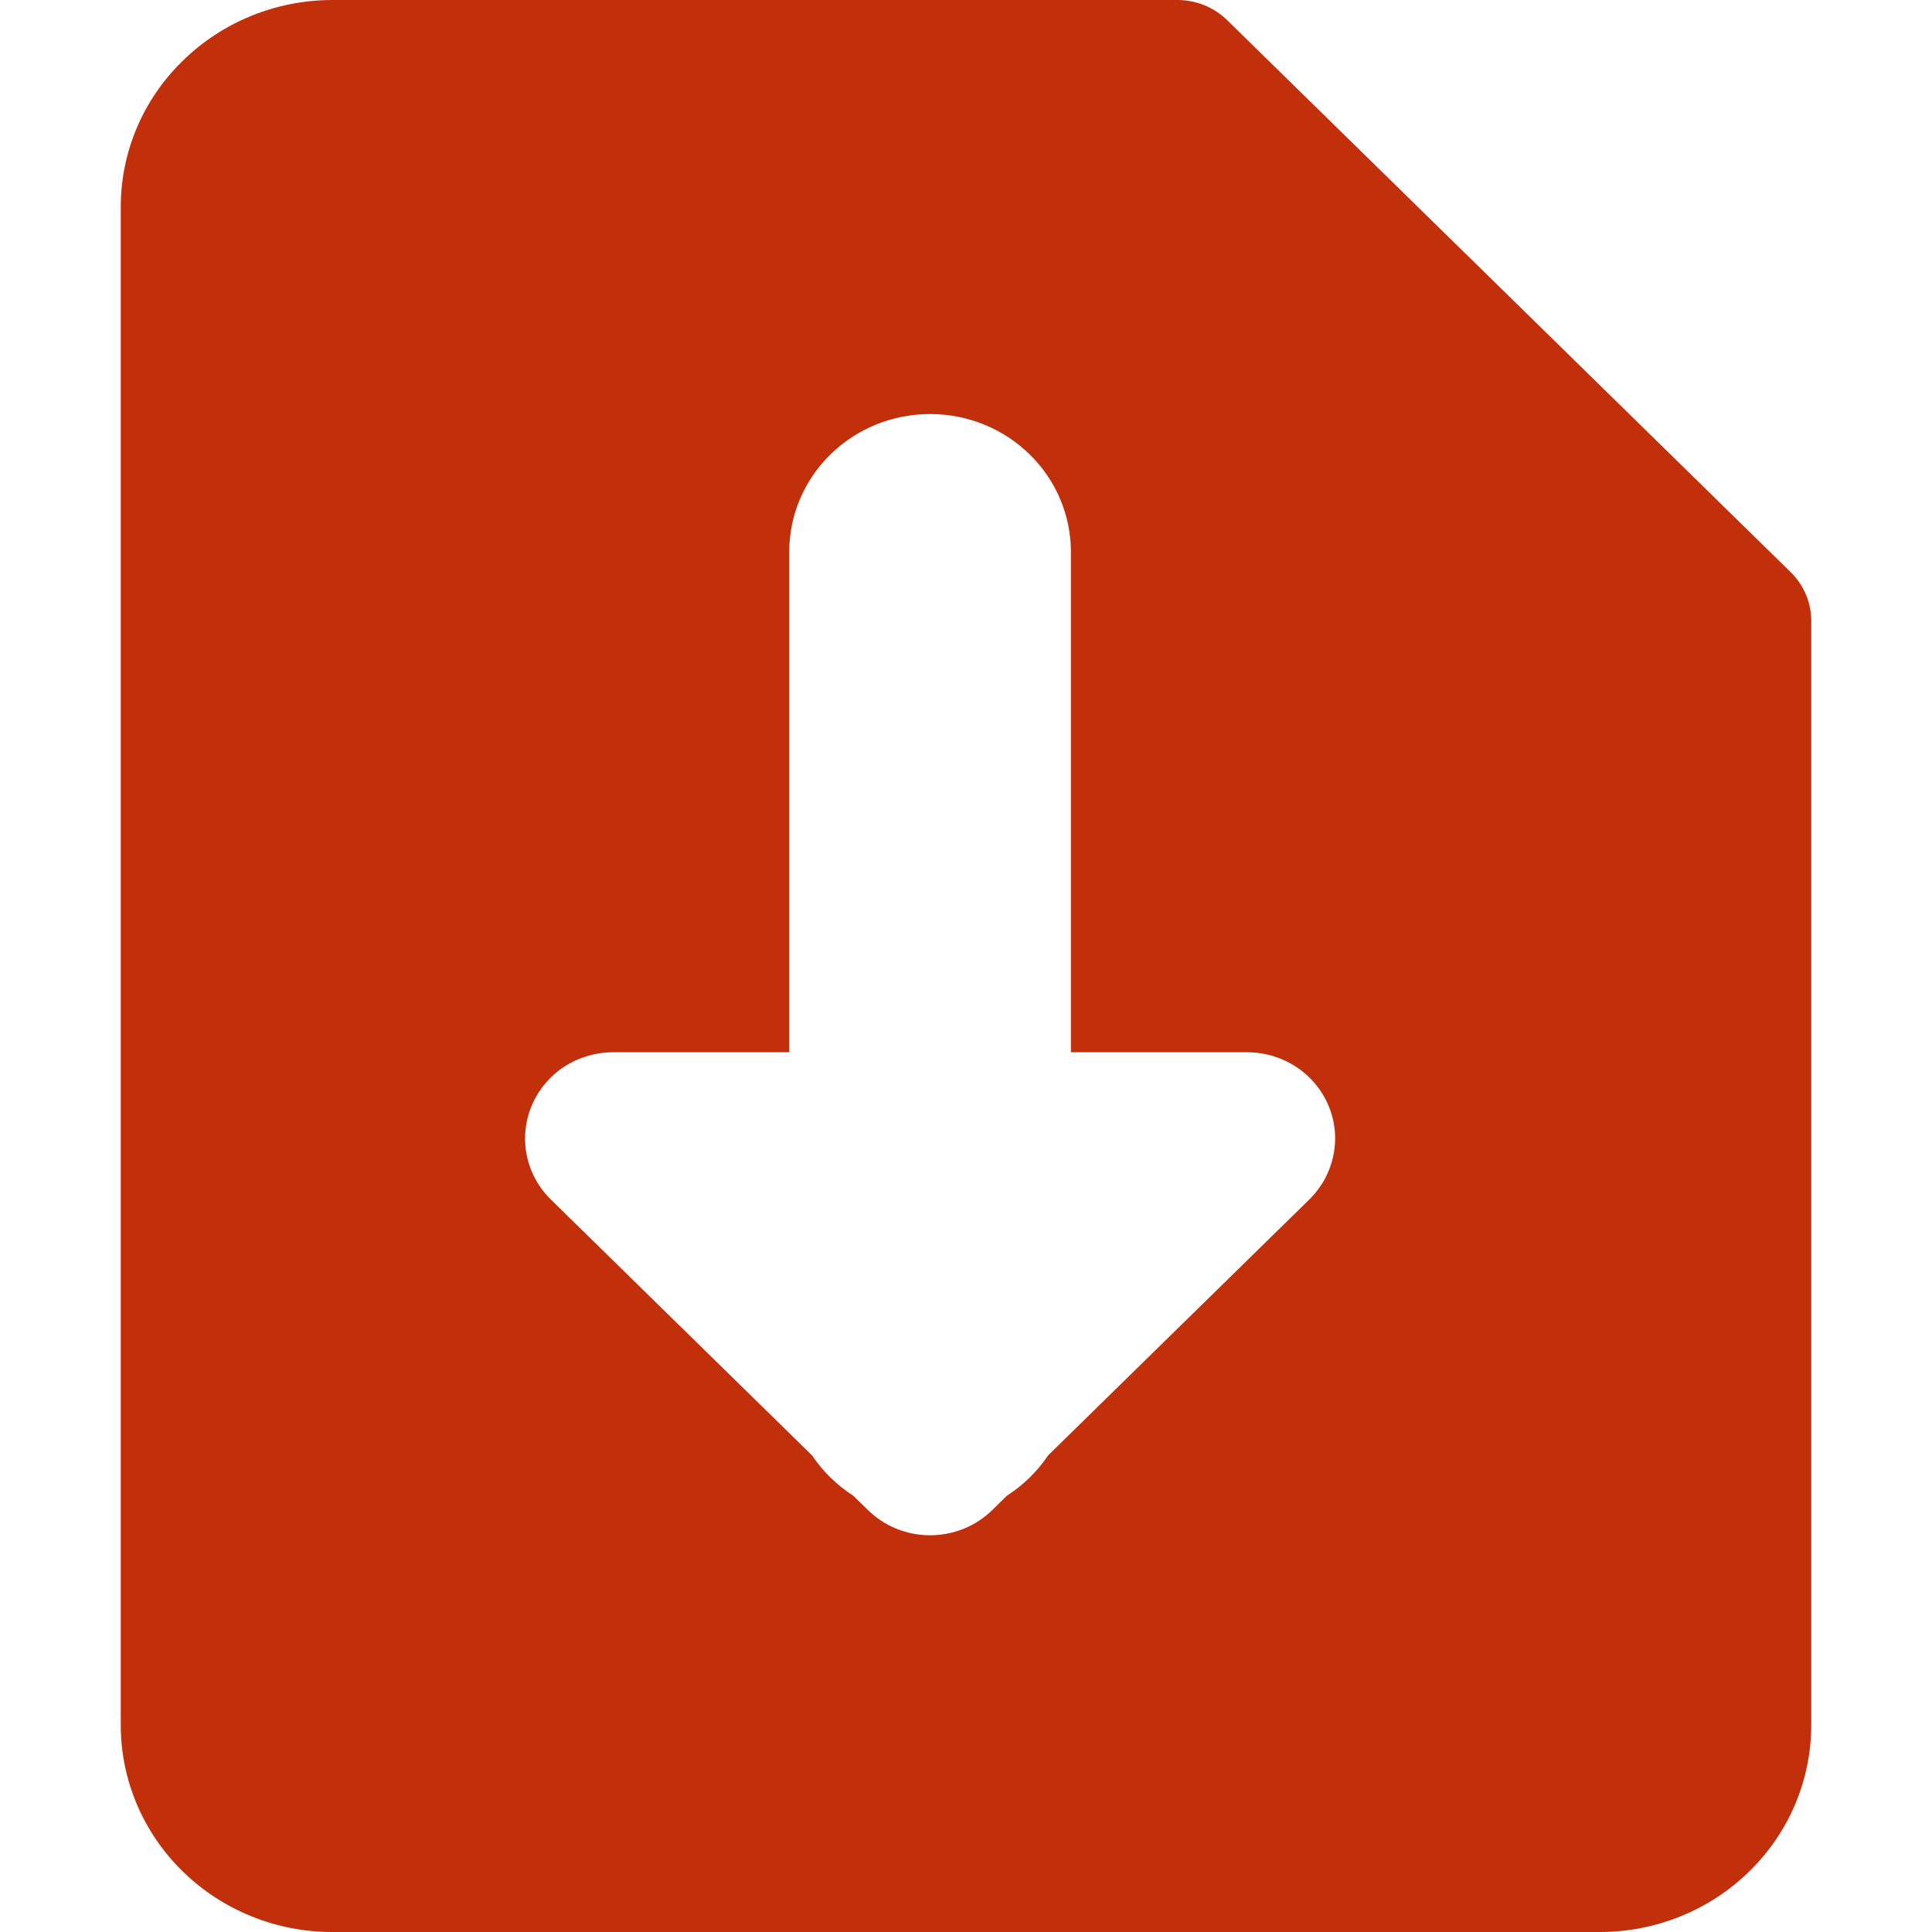 <svg width="20" height="20" viewBox="0 0 20 20" fill="none" xmlns="http://www.w3.org/2000/svg">
<path fill-rule="evenodd" clip-rule="evenodd" d="M1.892 0.629C2.302 0.227 2.858 0.001 3.438 1.13928e-06H12.188C12.283 -0 12.378 0.018 12.467 0.054C12.555 0.09 12.636 0.142 12.704 0.209L18.537 5.923C18.605 5.989 18.658 6.068 18.695 6.155C18.732 6.242 18.75 6.335 18.75 6.429V17.857C18.75 18.425 18.52 18.971 18.109 19.372C17.699 19.774 17.143 20 16.562 20H3.438C2.857 20 2.301 19.774 1.891 19.372C1.48 18.971 1.25 18.425 1.25 17.857V2.143C1.25 1.574 1.48 1.029 1.892 0.629ZM10.273 15.631L10.424 15.483C10.594 15.374 10.739 15.231 10.85 15.066L13.554 12.417C13.681 12.292 13.768 12.133 13.803 11.96C13.839 11.787 13.821 11.607 13.752 11.444C13.683 11.281 13.566 11.141 13.416 11.043C13.266 10.945 13.09 10.893 12.909 10.893H11.086V5.714C11.086 5.335 10.933 4.972 10.659 4.704C10.386 4.436 10.015 4.286 9.628 4.286C9.241 4.286 8.87 4.436 8.597 4.704C8.323 4.972 8.17 5.335 8.17 5.714V10.893H6.347C6.167 10.893 5.99 10.945 5.84 11.043C5.69 11.141 5.574 11.281 5.505 11.444C5.436 11.607 5.418 11.787 5.453 11.96C5.488 12.133 5.575 12.292 5.702 12.417L8.406 15.066C8.517 15.231 8.663 15.374 8.832 15.483L8.984 15.631C9.068 15.714 9.169 15.78 9.279 15.825C9.39 15.87 9.508 15.893 9.628 15.893C9.748 15.893 9.866 15.87 9.977 15.825C10.088 15.78 10.188 15.714 10.273 15.631Z" fill="#C12F0B"/>
</svg>

